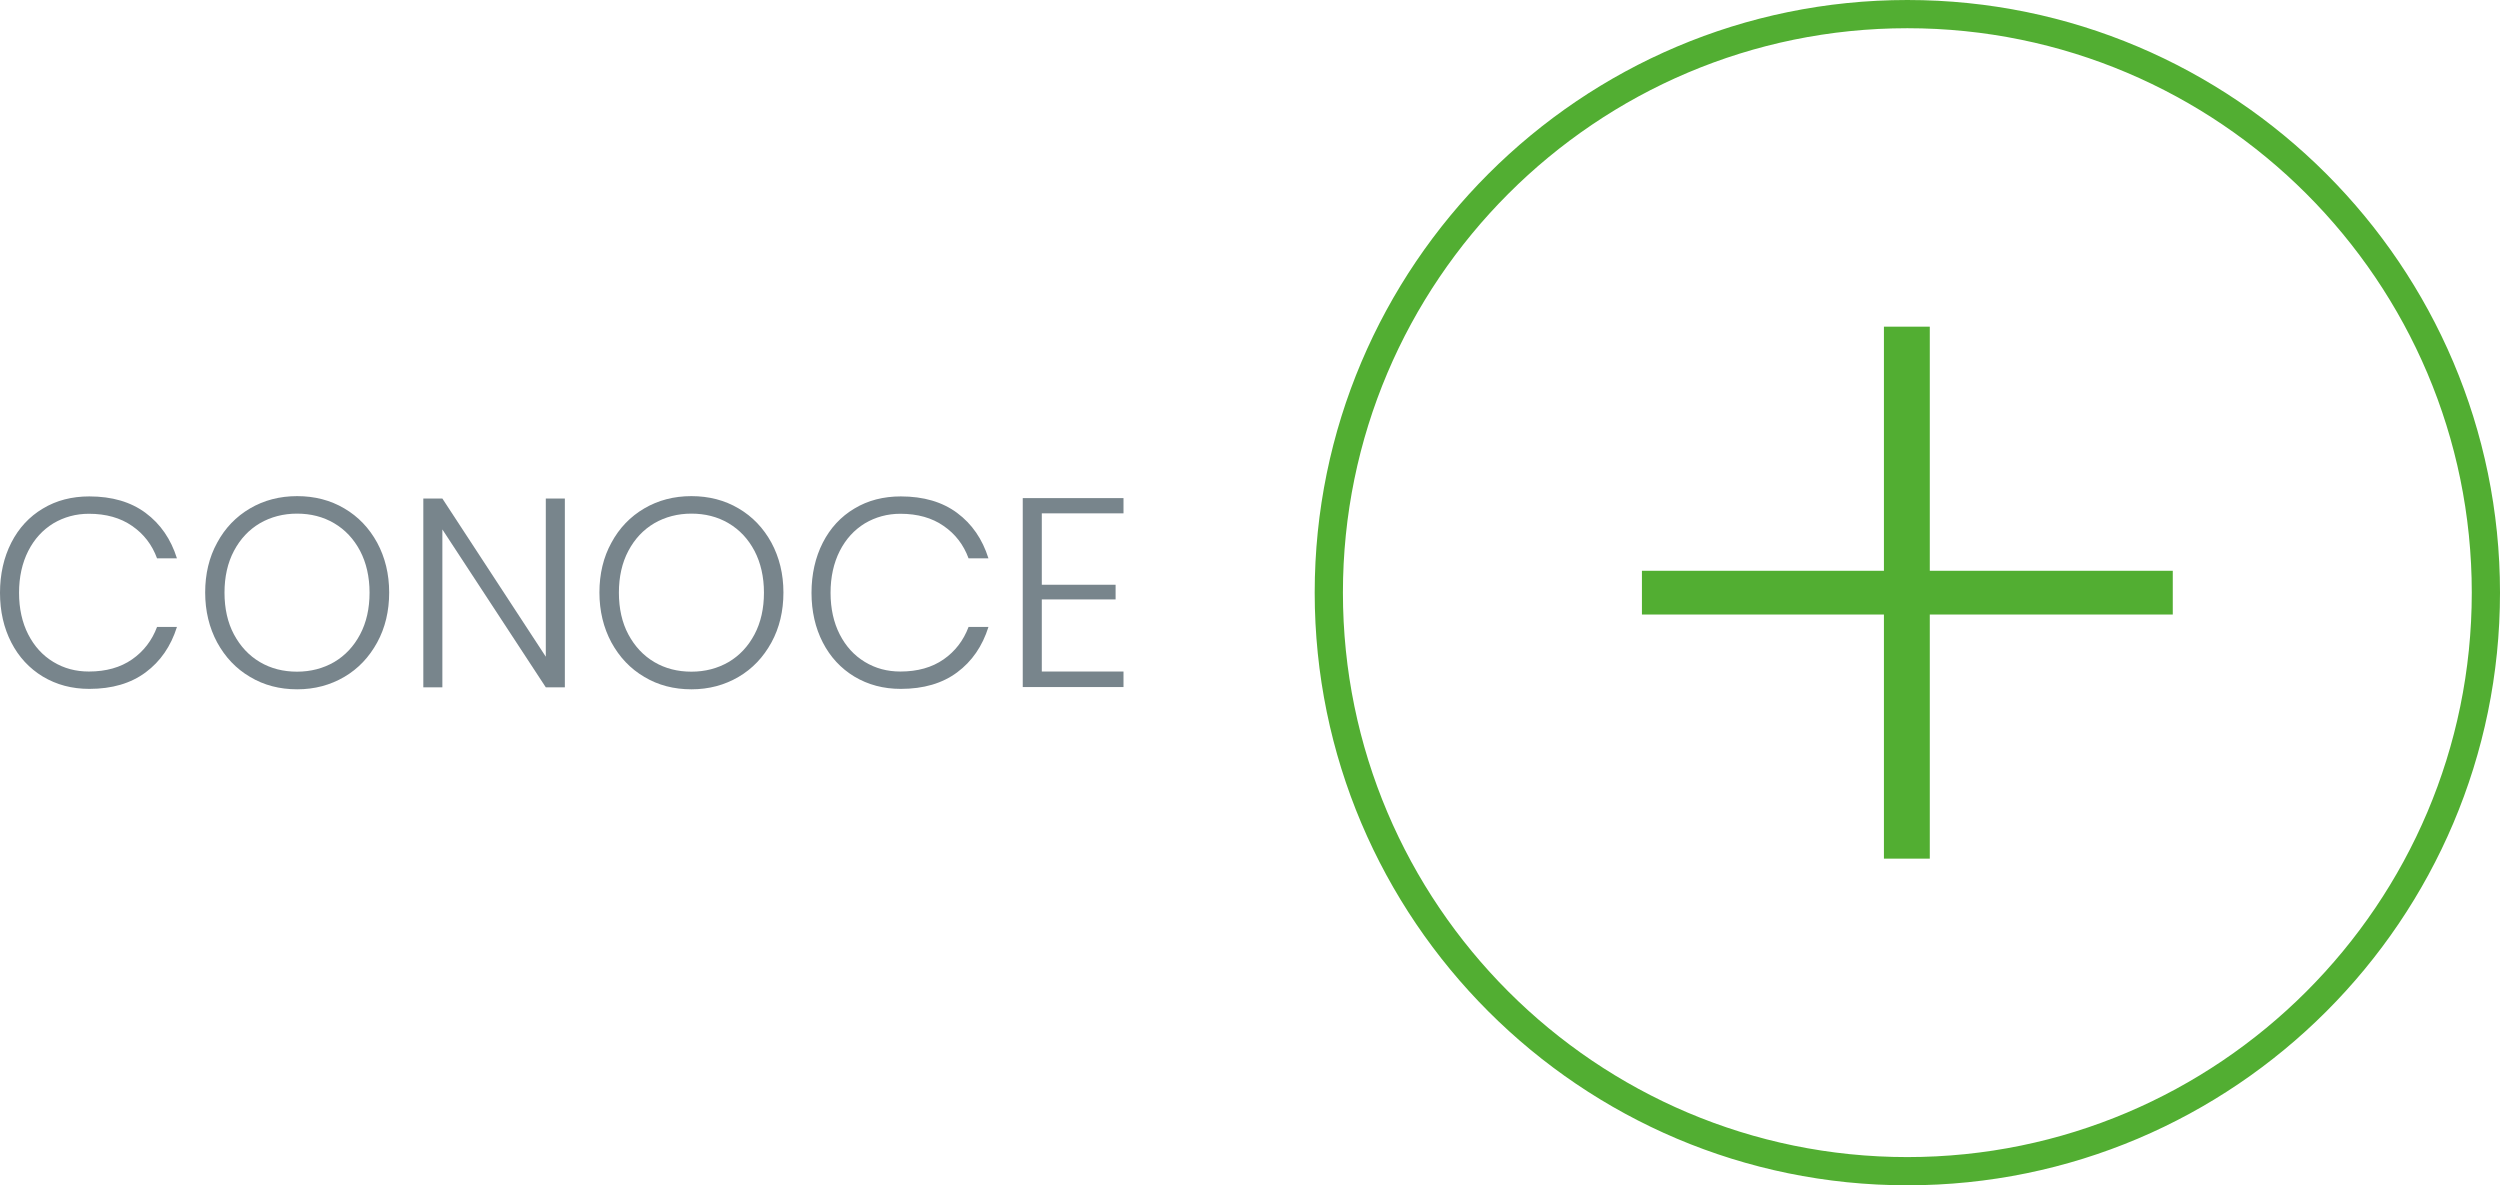 <svg xmlns="http://www.w3.org/2000/svg" id="Capa_2" data-name="Capa 2" viewBox="0 0 177.17 84"><defs><style>      .cls-1 {        fill: #78858c;      }      .cls-2 {        fill: #52ae32;      }    </style></defs><g><path class="cls-2" d="M135.17,84c-23.16,0-42-18.84-42-42S112.01,0,135.17,0s42,18.84,42,42-18.84,42-42,42ZM135.17,2c-22.06,0-40,17.94-40,40s17.94,40,40,40,40-17.94,40-40S157.23,2,135.17,2Z"></path><path class="cls-2" d="M153.98,43.55h-17.22v17.3h-3.25v-17.3h-17.15v-3.1h17.15v-17.3h3.25v17.3h17.22v3.1Z"></path></g><g><path class="cls-1" d="M10.32,36.35c1.05.78,1.79,1.85,2.22,3.22h-1.41c-.35-.96-.94-1.73-1.77-2.3-.82-.57-1.84-.86-3.06-.86-.92,0-1.76.23-2.52.68-.75.46-1.35,1.11-1.78,1.96-.43.85-.65,1.84-.65,2.96s.22,2.11.65,2.95,1.02,1.49,1.78,1.95,1.59.68,2.52.68c1.22,0,2.24-.29,3.06-.86.82-.57,1.41-1.34,1.77-2.3h1.41c-.43,1.37-1.17,2.44-2.22,3.22-1.05.78-2.38,1.17-3.99,1.17-1.23,0-2.32-.29-3.29-.87-.96-.58-1.71-1.39-2.24-2.42-.53-1.03-.8-2.21-.8-3.52s.27-2.51.8-3.55c.53-1.04,1.28-1.85,2.24-2.42.96-.58,2.06-.86,3.29-.86,1.61,0,2.94.39,3.99,1.17Z"></path><path class="cls-1" d="M24.4,36.03c.99.58,1.76,1.39,2.33,2.43.56,1.04.85,2.22.85,3.53s-.28,2.5-.85,3.54-1.34,1.86-2.33,2.44c-.99.58-2.1.88-3.34.88s-2.36-.29-3.34-.88c-.99-.58-1.76-1.4-2.33-2.44-.56-1.04-.85-2.23-.85-3.54s.28-2.5.85-3.53c.56-1.04,1.34-1.85,2.33-2.43.99-.58,2.1-.87,3.34-.87s2.36.29,3.34.87ZM18.42,37.08c-.78.46-1.39,1.11-1.84,1.96s-.67,1.84-.67,2.96.22,2.12.67,2.96,1.06,1.5,1.84,1.96c.78.46,1.66.68,2.63.68s1.85-.23,2.63-.68c.78-.46,1.39-1.11,1.84-1.96.45-.85.67-1.84.67-2.96s-.23-2.12-.67-2.96c-.45-.85-1.06-1.5-1.84-1.96-.78-.46-1.66-.68-2.63-.68s-1.85.23-2.63.68Z"></path><path class="cls-1" d="M40.03,48.71h-1.35l-7.33-11.19v11.19h-1.35v-13.38h1.35l7.33,11.21v-11.21h1.35v13.38Z"></path><path class="cls-1" d="M52.34,36.03c.99.58,1.76,1.39,2.33,2.43.56,1.04.85,2.22.85,3.53s-.28,2.5-.85,3.54-1.34,1.86-2.33,2.44c-.99.58-2.1.88-3.34.88s-2.36-.29-3.34-.88c-.99-.58-1.76-1.4-2.33-2.44-.56-1.04-.85-2.23-.85-3.54s.28-2.5.85-3.53c.56-1.04,1.34-1.85,2.33-2.43.99-.58,2.1-.87,3.34-.87s2.36.29,3.34.87ZM46.37,37.08c-.78.46-1.39,1.11-1.84,1.96s-.67,1.84-.67,2.96.22,2.12.67,2.96,1.06,1.5,1.84,1.96c.78.46,1.66.68,2.63.68s1.85-.23,2.63-.68c.78-.46,1.39-1.11,1.84-1.96.45-.85.67-1.84.67-2.96s-.23-2.12-.67-2.96c-.45-.85-1.06-1.5-1.84-1.96-.78-.46-1.66-.68-2.63-.68s-1.85.23-2.63.68Z"></path><path class="cls-1" d="M67.83,36.35c1.05.78,1.79,1.85,2.22,3.22h-1.41c-.35-.96-.94-1.73-1.77-2.3-.82-.57-1.84-.86-3.06-.86-.92,0-1.76.23-2.52.68-.75.46-1.35,1.11-1.78,1.96-.43.85-.65,1.84-.65,2.96s.22,2.11.65,2.95,1.02,1.49,1.78,1.95,1.59.68,2.52.68c1.22,0,2.24-.29,3.06-.86.82-.57,1.41-1.34,1.77-2.3h1.41c-.43,1.37-1.17,2.44-2.22,3.22-1.05.78-2.38,1.17-3.99,1.17-1.23,0-2.32-.29-3.29-.87-.96-.58-1.71-1.39-2.24-2.42-.53-1.03-.8-2.21-.8-3.52s.27-2.51.8-3.55c.53-1.04,1.28-1.85,2.24-2.42.96-.58,2.06-.86,3.29-.86,1.61,0,2.94.39,3.99,1.17Z"></path><path class="cls-1" d="M73.83,36.39v5.05h5.23v1.04h-5.23v5.11h5.79v1.1h-7.14v-13.39h7.14v1.08h-5.79Z"></path></g></svg>